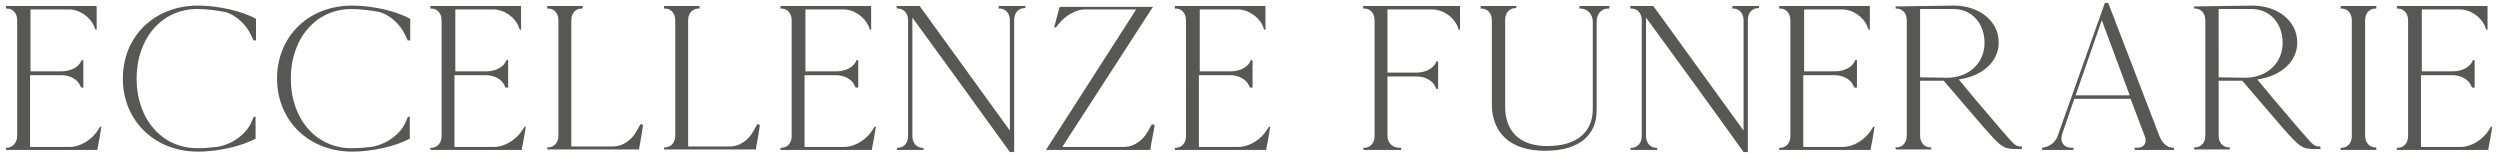 <?xml version="1.0" encoding="utf-8"?>
<!-- Generator: Adobe Illustrator 24.0.1, SVG Export Plug-In . SVG Version: 6.00 Build 0)  -->
<svg version="1.1" id="Livello_1" xmlns="http://www.w3.org/2000/svg" xmlns:xlink="http://www.w3.org/1999/xlink" x="0px" y="0px"
	 viewBox="0 0 582 37" style="enable-background:new 0 0 582 37;" xml:space="preserve">
<style type="text/css">
	.st0{enable-background:new    ;}
	.st1{fill:#575756;}
</style>
<g class="st0">
	<path class="st1" d="M18.9,20.4L18.7,20c-0.6-1.5-2.4-2.5-4.4-2.5H7v16.7h9.3c2.4,0,5.1-1.7,6.5-3.9l0.5-0.8h0.3
		c-0.2,1.5-0.6,3.6-0.9,5.1h0l0,0.3H1.4v-0.5l0.4,0C3.1,34.2,4,33.1,4,31.6V4.7C4,3.2,3.1,2.1,1.8,2l-0.4,0V1.4h21.1v5.5h-0.3
		l-0.3-0.8c-1-2.3-3.5-3.9-5.8-3.9H7.1v14.4h7.3c1.9,0,3.8-0.9,4.4-2.2L19,14h0.4v6.4L18.9,20.4z"/>
	<path class="st1" d="M59,9.4c-0.2-0.4-0.4-1-0.6-1.3c-1.1-2.4-3.5-4.6-5.9-5.3c-2.2-0.4-4.5-0.7-6.6-0.7c-8.2,0-14.1,6.8-14.1,16.2
		c0,9.4,5.9,16.2,14.1,16.2c1.5,0,3-0.1,4.6-0.3c3.4-0.5,6.8-2.9,8-5.7c0.2-0.4,0.4-1,0.6-1.3h0.4v5c0,0-0.1-0.3-0.1-0.3l0.2,0.3
		c-3.1,1.8-8.8,3.1-13.5,3.1c-10.1,0-17.5-7.2-17.5-17c0-9.8,7.3-17,17.5-17c4.7,0,10.4,1.3,13.5,3.1v5L59,9.4z"/>
	<path class="st1" d="M94.9,9.4c-0.2-0.4-0.4-1-0.6-1.3c-1.1-2.4-3.5-4.6-5.9-5.3c-2.2-0.4-4.5-0.7-6.6-0.7
		c-8.2,0-14.1,6.8-14.1,16.2c0,9.4,5.9,16.2,14.1,16.2c1.5,0,3-0.1,4.6-0.3c3.4-0.5,6.8-2.9,8-5.7c0.2-0.4,0.4-1,0.6-1.3h0.4v5
		c0,0-0.1-0.3-0.1-0.3l0.2,0.3c-3.1,1.8-8.8,3.1-13.5,3.1c-10.1,0-17.5-7.2-17.5-17c0-9.8,7.3-17,17.5-17c4.7,0,10.4,1.3,13.5,3.1v5
		L94.9,9.4z"/>
	<path class="st1" d="M117.7,20.4l-0.2-0.4c-0.6-1.5-2.4-2.5-4.4-2.5h-7.3v16.7h9.3c2.4,0,5.1-1.7,6.5-3.9l0.5-0.8h0.3
		c-0.2,1.5-0.6,3.6-0.9,5.1h0l0,0.3h-21.3v-0.5l0.4,0c1.3-0.1,2.2-1.2,2.2-2.7V4.7c0-1.5-0.9-2.6-2.2-2.7l-0.4,0V1.4h21.1v5.5H121
		l-0.3-0.8c-1-2.3-3.5-3.9-5.8-3.9h-8.9v14.4h7.3c1.9,0,3.8-0.9,4.4-2.2l0.2-0.4h0.4v6.4L117.7,20.4z"/>
	<path class="st1" d="M135.6,2l-0.4,0c-1.3,0.1-2.2,1.2-2.2,2.7v29.4h9.8c2.1,0,4.3-1.5,5.4-3.6l0.9-1.6c0,0,0.4,0.1,0.6,0.2
		c-0.2,1.6-0.6,3.8-0.9,5.4l0,0.3h-21.4v-0.5l0.4,0c1.3-0.1,2.2-1.2,2.2-2.7V4.7c0-1.5-0.9-2.6-2.2-2.7l-0.4,0V1.4h8.3L135.6,2
		L135.6,2z"/>
	<path class="st1" d="M162.8,2l-0.4,0c-1.3,0.1-2.2,1.2-2.2,2.7v29.4h9.8c2.1,0,4.3-1.5,5.4-3.6l0.9-1.6c0,0,0.4,0.1,0.6,0.2
		c-0.2,1.6-0.6,3.8-0.9,5.4l0,0.3h-21.4v-0.5l0.4,0c1.3-0.1,2.2-1.2,2.2-2.7V4.7c0-1.5-0.9-2.6-2.2-2.7l-0.4,0V1.4h8.3L162.8,2
		L162.8,2z"/>
	<path class="st1" d="M199.2,20.4L199,20c-0.6-1.5-2.4-2.5-4.4-2.5h-7.3v16.7h9.3c2.4,0,5.1-1.7,6.5-3.9l0.5-0.8h0.3
		c-0.2,1.5-0.6,3.6-0.9,5.1h0l0,0.3h-21.3v-0.5l0.4,0c1.3-0.1,2.2-1.2,2.2-2.7V4.7c0-1.5-0.9-2.6-2.2-2.7l-0.4,0V1.4h21.1v5.5h-0.3
		l-0.3-0.8c-1-2.3-3.5-3.9-5.8-3.9h-8.9v14.4h7.3c1.9,0,3.8-0.9,4.4-2.2l0.2-0.4h0.4v6.4L199.2,20.4z"/>
	<path class="st1" d="M208.7,1.4h5.4l21,29V4.7c0-1.5-0.9-2.6-2.2-2.7l-0.4,0V1.4h6.2v0.5l-0.4,0c-1.3,0.1-2.2,1.2-2.2,2.7v30.8h-1
		C227.6,25,220,14.5,212.4,4.1v27.6c0,1.5,0.9,2.6,2.2,2.7l0.4,0v0.5h-6.2v-0.5l0.4,0c1.3-0.1,2.2-1.2,2.2-2.7V4.7
		c0-1.5-0.9-2.6-2.2-2.7l-0.4,0L208.7,1.4z"/>
	<path class="st1" d="M268.8,29.1c-0.2,1.7-0.8,4-1,5.8h-24.3l21-32.7h-12c-1.9,0-4.3,1.3-5.9,3.2l-0.8,1h-0.4
		c0.3-1.3,0.9-3.2,1.2-4.5h0l0.1-0.3h21.7l-21.1,32.6h14.5c2.1,0,4.3-1.5,5.4-3.6l0.9-1.6C268.2,28.9,268.6,29,268.8,29.1
		L268.8,29.1z"/>
	<path class="st1" d="M291,20.4l-0.2-0.4c-0.6-1.5-2.4-2.5-4.4-2.5h-7.3v16.7h9.3c2.4,0,5.1-1.7,6.5-3.9l0.5-0.8h0.3
		c-0.2,1.5-0.6,3.6-0.9,5.1h0l0,0.3h-21.3v-0.5l0.4,0c1.3-0.1,2.2-1.2,2.2-2.7V4.7c0-1.5-0.9-2.6-2.2-2.7l-0.4,0V1.4h21.1v5.5h-0.3
		L294,6.1c-1-2.3-3.5-3.9-5.8-3.9h-8.9v14.4h7.3c1.9,0,3.8-0.9,4.4-2.2l0.2-0.4h0.4v6.4L291,20.4z"/>
	<path class="st1" d="M317.3,1.4h22.6v5.5h-0.3l-0.3-0.8c-1-2.3-3.5-3.9-5.8-3.9H323v14.7h6.8c1.9,0,3.8-0.9,4.4-2.2l0.2-0.4h0.4
		v6.4h-0.4l-0.2-0.4c-0.6-1.5-2.4-2.5-4.4-2.5H323v13.9c0,1.5,1.1,2.6,2.6,2.7l0.6,0v0.5h-8.8v-0.5l0.4,0c1.3-0.1,2.2-1.2,2.2-2.7
		V4.7c0-1.5-0.9-2.6-2.2-2.7l-0.4,0L317.3,1.4z"/>
	<path class="st1" d="M374.6,2l-0.4,0c-1.5,0.1-2.5,1.3-2.5,3.1v20.6c0,5.4-3.6,9.4-12,9.4c-8.6,0-12.4-4.6-12.4-10.9V4.7
		c0-1.5-0.9-2.6-2.2-2.7l-0.4,0V1.4h8.3v0.5l-0.4,0c-1.3,0.1-2.2,1.2-2.2,2.7v20.2c0,5.4,3,9.2,9.8,9.2c7.3,0,10.6-3.6,10.6-8.6V5.1
		c0-1.7-1.1-3-2.7-3.1l-0.4,0V1.4h7L374.6,2z"/>
	<path class="st1" d="M379.5,1.4h5.4l21,29V4.7c0-1.5-0.9-2.6-2.2-2.7l-0.4,0V1.4h6.2v0.5l-0.4,0c-1.3,0.1-2.2,1.2-2.2,2.7v30.8h-1
		c-7.5-10.5-15.1-20.9-22.7-31.3v27.6c0,1.5,0.9,2.6,2.2,2.7l0.4,0v0.5h-6.2v-0.5l0.4,0c1.3-0.1,2.2-1.2,2.2-2.7V4.7
		c0-1.5-0.9-2.6-2.2-2.7l-0.4,0L379.5,1.4z"/>
	<path class="st1" d="M431.7,20.4l-0.2-0.4c-0.6-1.5-2.4-2.5-4.4-2.5h-7.3v16.7h9.3c2.4,0,5.1-1.7,6.5-3.9l0.5-0.8h0.3
		c-0.2,1.5-0.6,3.6-0.9,5.1h0l0,0.3h-21.3v-0.5l0.4,0c1.3-0.1,2.2-1.2,2.2-2.7V4.7c0-1.5-0.9-2.6-2.2-2.7l-0.4,0V1.4h21.1v5.5H435
		l-0.3-0.8c-1-2.3-3.5-3.9-5.8-3.9H420v14.4h7.3c1.9,0,3.8-0.9,4.4-2.2l0.2-0.4h0.4v6.4L431.7,20.4z"/>
	<path class="st1" d="M454.8,1.3c6,0,10.5,3.6,10.5,8.6c0,4.4-3.7,7.8-9.3,8.6c1.2,1.5,4.9,5.9,9.7,11.5c3.5,4,3.5,4.1,5,4.1v0.6
		h-1.2c-3.1,0-3.6-0.4-7.9-5.3c-4.3-5-7.7-9-9.1-10.6h-5.5v12.8c0,1.5,0.9,2.6,2.2,2.7l0.4,0v0.5h-8.3v-0.5l0.4,0
		c1.3-0.1,2.2-1.2,2.2-2.7V4.7c0-1.5-0.9-2.6-2.2-2.7l-0.4,0V1.5L454.8,1.3z M453.3,18.1c5,0,8.7-3.4,8.7-8.1c0-4.6-3-7.9-7.2-7.9
		H447V18L453.3,18.1L453.3,18.1z"/>
	<path class="st1" d="M496.9,34.4l0.8,0c1.5-0.1,2.2-1.2,1.6-2.7L496,23h-13.1l-2.9,8.4c-0.4,1.7,0.4,2.9,2.1,3l0.6,0v0.5h-7.3v-0.5
		c1.5-0.2,2.7-0.9,3.5-2.4l11.1-31.3h0.8l12,31.2c0.8,1.7,1.8,2.5,3.3,2.5v0.5h-9.1L496.9,34.4z M489.3,4.7l-6.1,17.5h12.6
		L489.3,4.7z"/>
	<path class="st1" d="M524.3,1.3c6,0,10.5,3.6,10.5,8.6c0,4.4-3.7,7.8-9.3,8.6c1.2,1.5,4.9,5.9,9.7,11.5c3.5,4,3.5,4.1,5,4.1v0.6
		H539c-3.1,0-3.6-0.4-7.9-5.3c-4.3-5-7.7-9-9.1-10.6h-5.5v12.8c0,1.5,0.9,2.6,2.2,2.7l0.4,0v0.5h-8.3v-0.5l0.4,0
		c1.3-0.1,2.2-1.2,2.2-2.7V4.7c0-1.5-0.9-2.6-2.2-2.7l-0.4,0V1.5L524.3,1.3z M522.7,18.1c5,0,8.7-3.4,8.7-8.1c0-4.6-3-7.9-7.2-7.9
		h-7.7V18L522.7,18.1L522.7,18.1z"/>
	<path class="st1" d="M553.2,34.9h-8.3v-0.5l0.4,0c1.3-0.1,2.2-1.2,2.2-2.7V4.7c0-1.5-0.9-2.6-2.2-2.7l-0.4,0V1.4h8.3V2l-0.4,0
		c-1.3,0.1-2.2,1.2-2.2,2.7v26.9c0,1.5,0.9,2.6,2.2,2.7l0.4,0V34.9z"/>
	<path class="st1" d="M575.5,20.4l-0.2-0.4c-0.6-1.5-2.4-2.5-4.4-2.5h-7.3v16.7h9.3c2.4,0,5.1-1.7,6.5-3.9l0.5-0.8h0.3
		c-0.2,1.5-0.6,3.6-0.9,5.1h0l0,0.3H558v-0.5l0.4,0c1.3-0.1,2.2-1.2,2.2-2.7V4.7c0-1.5-0.9-2.6-2.2-2.7l-0.4,0V1.4h21.1v5.5h-0.3
		l-0.3-0.8c-1-2.3-3.5-3.9-5.8-3.9h-8.9v14.4h7.3c1.9,0,3.8-0.9,4.4-2.2l0.2-0.4h0.4v6.4L575.5,20.4z"/>
</g>
</svg>

